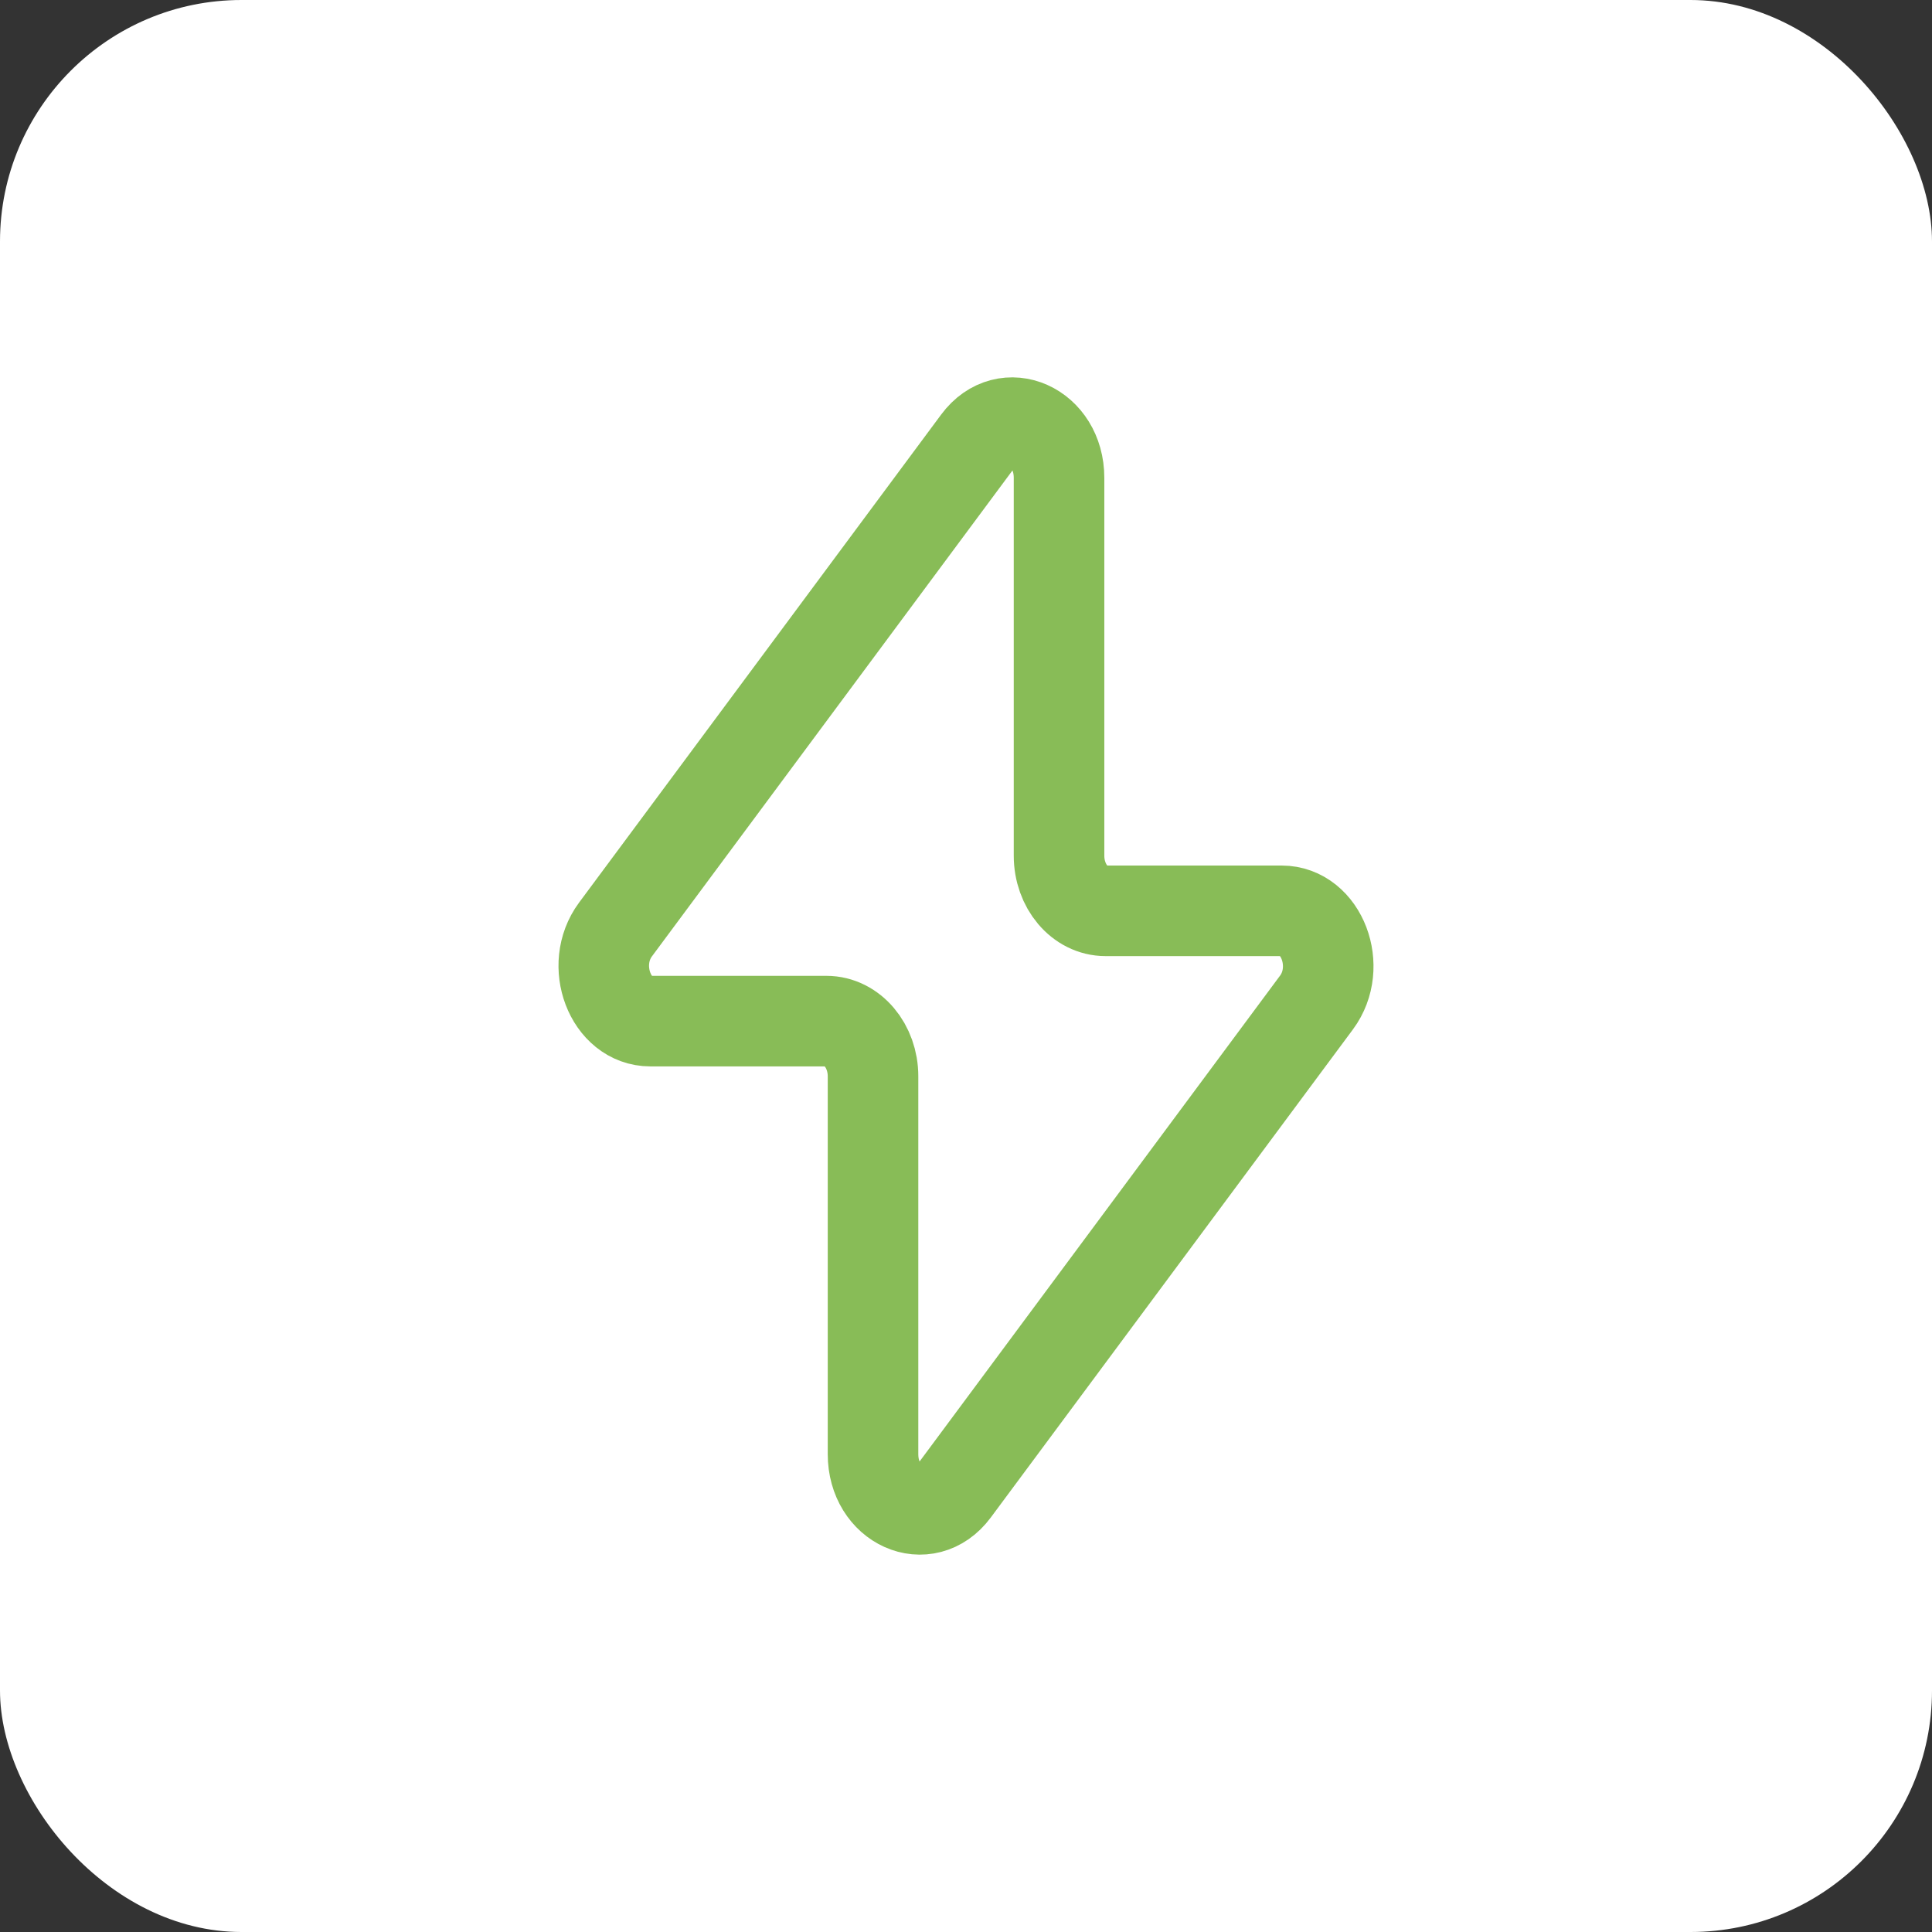 <svg width="32" height="32" viewBox="0 0 32 32" fill="none" xmlns="http://www.w3.org/2000/svg">
<rect x="0" y="0" width="32" height="32" fill="#333333" stroke="none"/>
<rect width="32" height="32" rx="4" fill="white"/>
<path d="M10.194 15.396L16.192 7.312C16.661 6.68 17.541 7.073 17.541 7.915V14.173C17.541 14.678 17.885 15.086 18.311 15.086H21.228C21.891 15.086 22.244 16.013 21.806 16.604L15.808 24.688C15.339 25.32 14.46 24.927 14.46 24.085V17.827C14.46 17.323 14.115 16.913 13.689 16.913H10.772C10.109 16.913 9.756 15.987 10.194 15.396Z" stroke="#88BC57" stroke-width="1.5" stroke-linecap="round" stroke-linejoin="round"/>
</svg>
